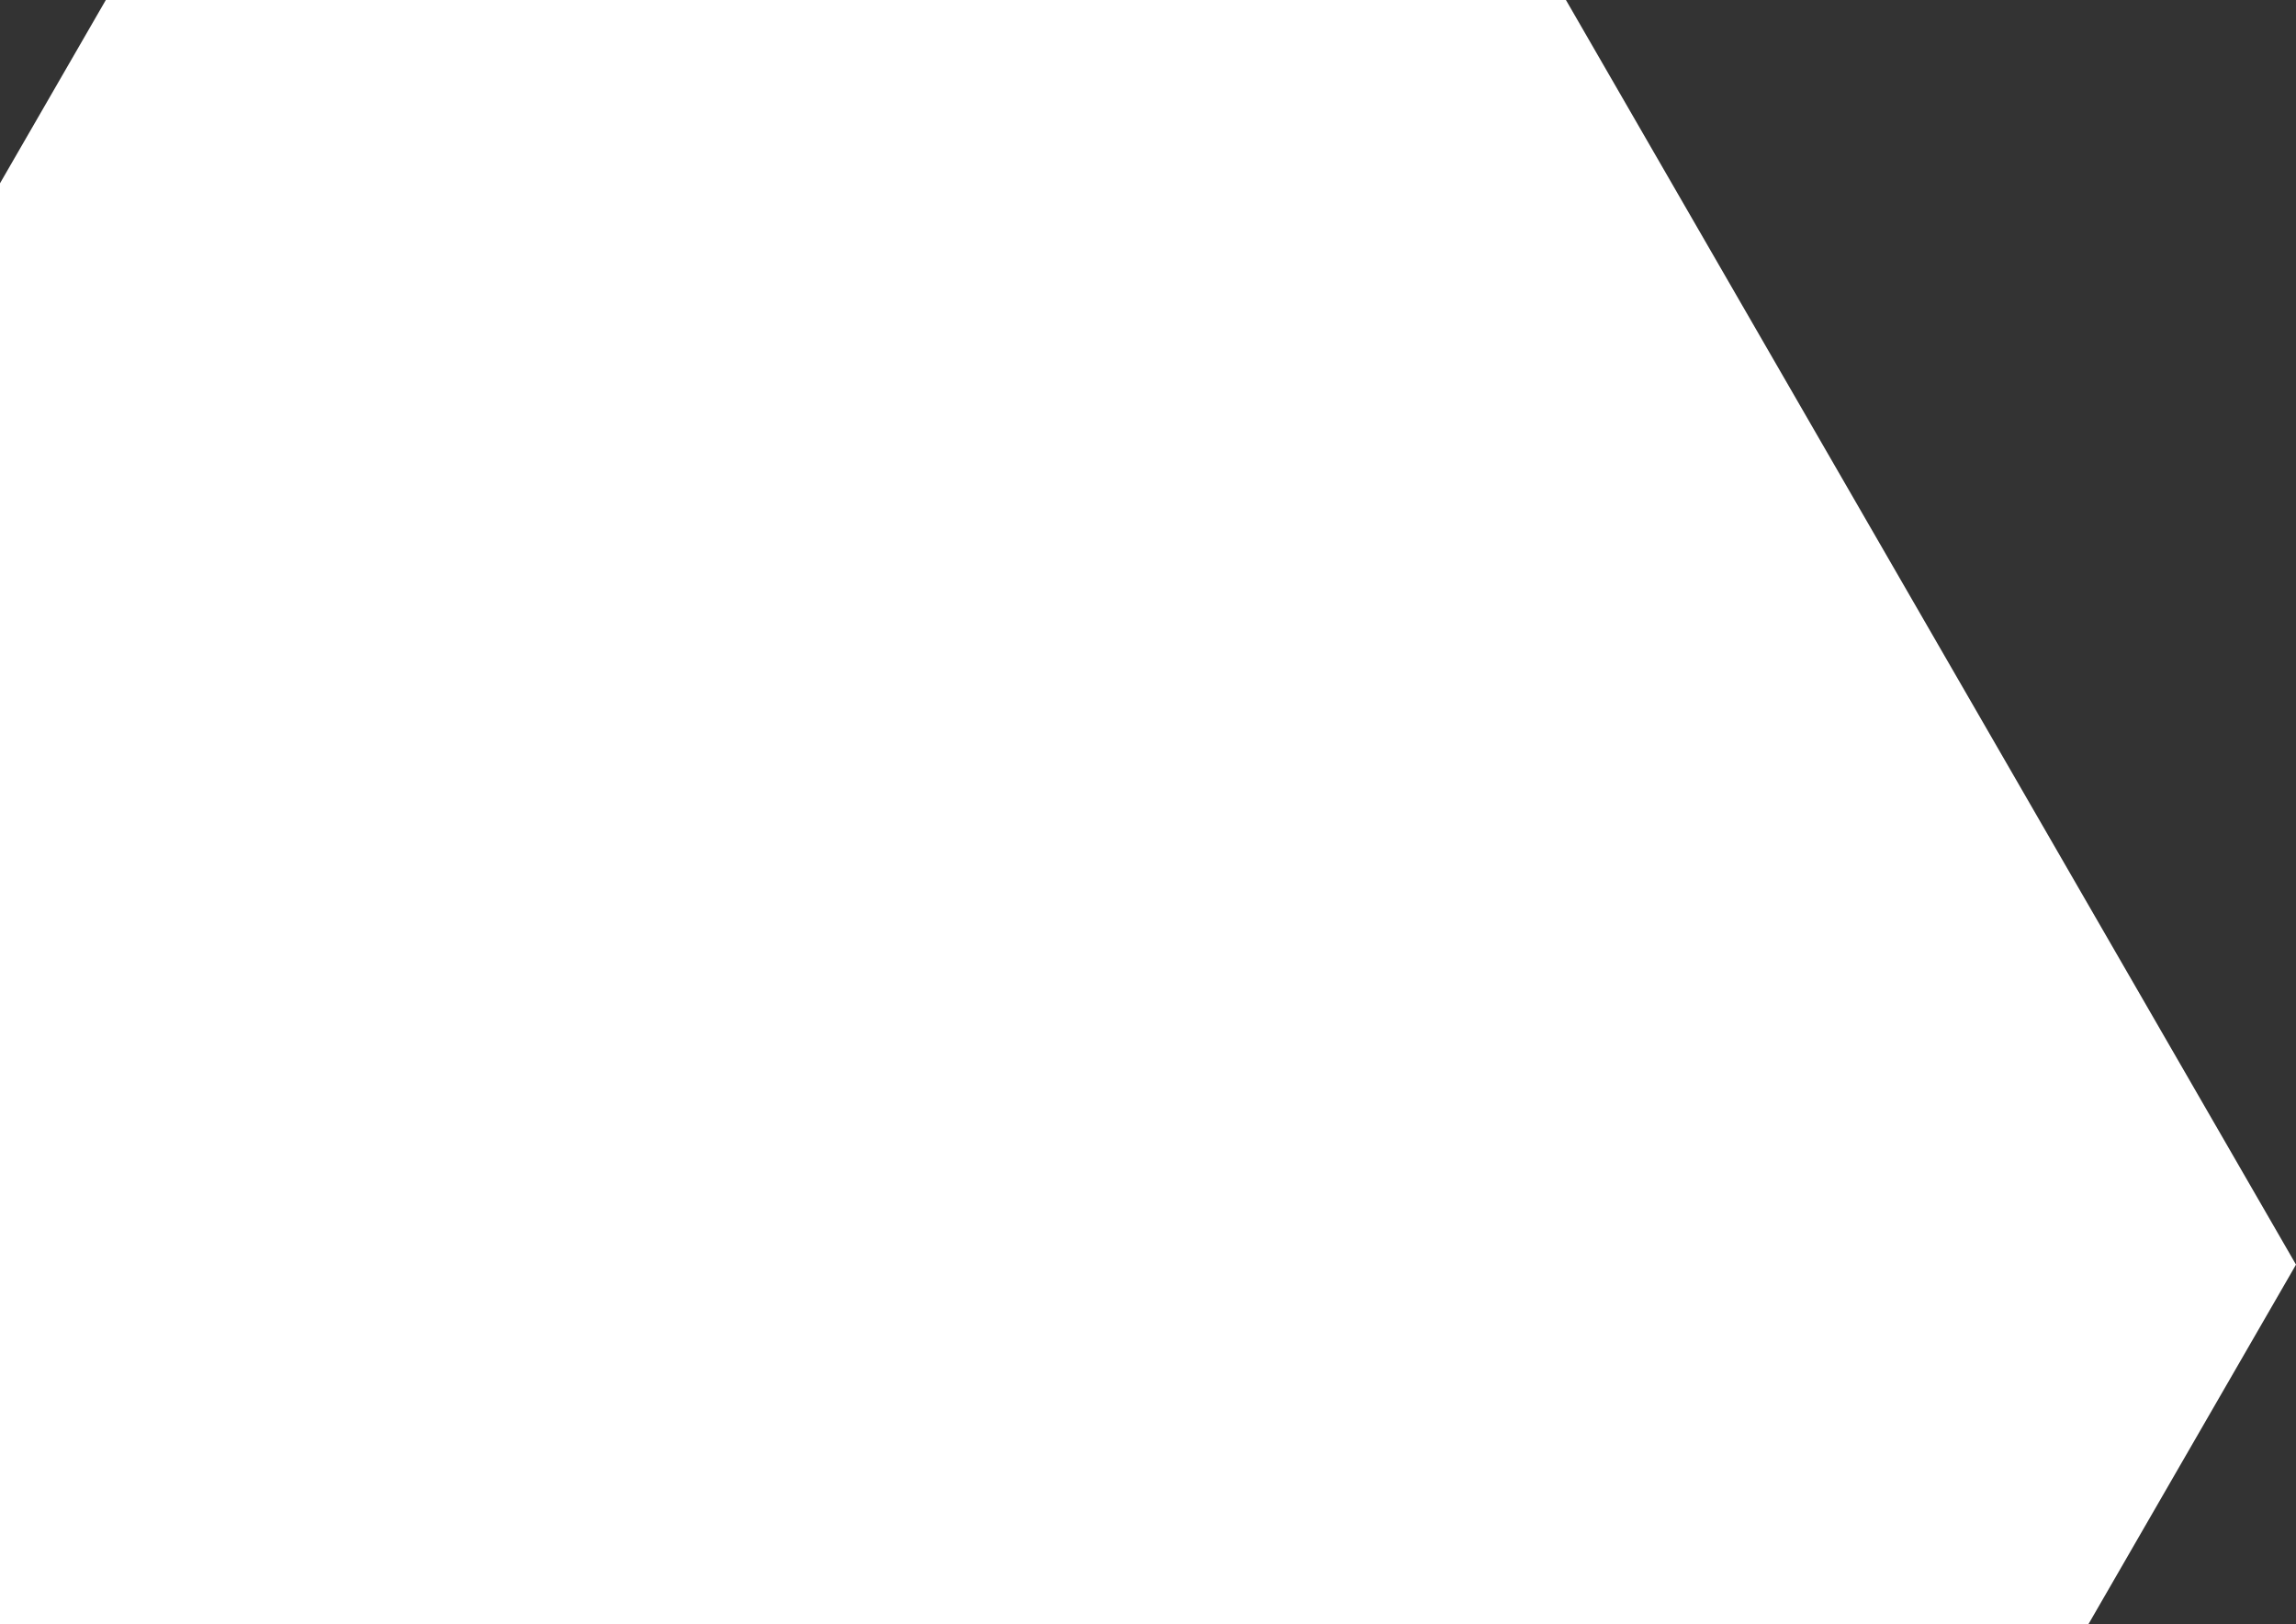 <svg xmlns="http://www.w3.org/2000/svg" xmlns:xlink="http://www.w3.org/1999/xlink" width="434" height="307" viewBox="0 0 434 307">
    <rect x="0" y="0" width="434" height="307" fill="#333333" stroke="none"/>
    <defs>
        <path id="a" d="M138.004 0L.46 238.194l-.46.808 137.535 238.194.469.804H414l137.54-238.194.459-.804L414.465.804 414.001 0z"/>
    </defs>
    <use fill="#FFF" fill-rule="evenodd" opacity=".127" transform="translate(-118)" xlink:href="#a"/>
</svg>
